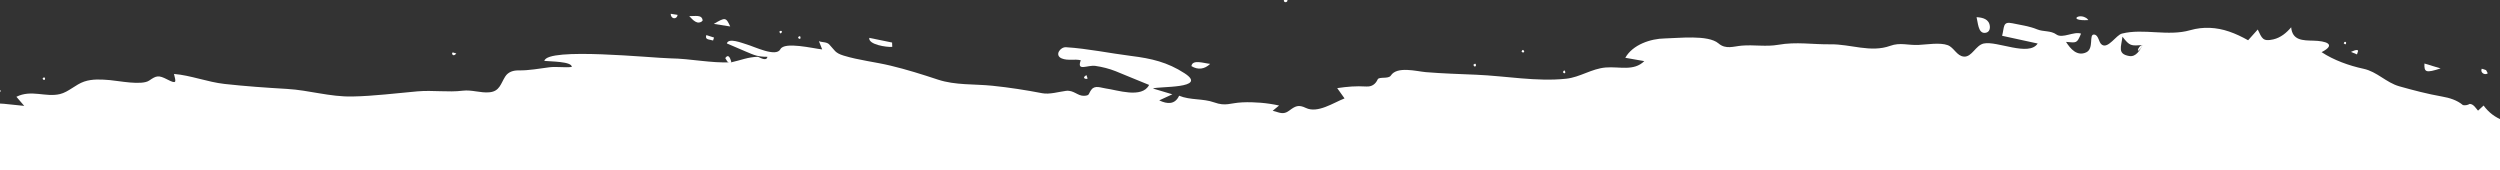<?xml version="1.0" encoding="UTF-8" standalone="no"?>
<!DOCTYPE svg PUBLIC "-//W3C//DTD SVG 1.1//EN" "http://www.w3.org/Graphics/SVG/1.1/DTD/svg11.dtd">
<svg width="100%" height="100%" viewBox="0 0 1643 112" version="1.1" xmlns="http://www.w3.org/2000/svg" xmlns:xlink="http://www.w3.org/1999/xlink" xml:space="preserve" xmlns:serif="http://www.serif.com/" style="fill-rule:evenodd;clip-rule:evenodd;stroke-linejoin:round;stroke-miterlimit:2;">
    <rect x="0" y="0" width="1643" height="112" fill="#333333" stroke="none"/>
    <g transform="matrix(4.167,0,0,-4.167,-3270,3482)">
        <g>
            <path d="M1122.69,828.523C1120.81,828.362 1120.64,828.333 1119.48,829.828C1119.3,828.242 1118.63,827.105 1120.54,826.779C1121.65,826.588 1122.22,827.722 1122.69,828.523C1121.83,828.45 1121.49,826.514 1122.69,828.523ZM1180.73,814.852C1181.45,814.903 1180.69,815.556 1180.59,815.632C1180.08,815.241 1180.13,814.981 1180.73,814.852ZM785.363,819.243C786.428,819.137 787.492,819.024 788.557,818.914C788.146,819.392 787.735,819.871 787.324,820.35C789.687,821.527 791.915,820.232 794.193,820.776C795.534,821.096 796.667,822.287 797.998,822.742C799.314,823.192 800.712,823.089 802.072,822.979C803.407,822.871 807.098,822.105 808.267,822.909C809.405,823.692 809.732,823.8 811.139,823.071C812.646,822.291 812.499,822.665 812.178,823.951C814.811,823.739 817.44,822.673 820.168,822.372C823.459,822.008 826.717,821.782 830.019,821.589C833.506,821.385 836.735,820.327 840.286,820.394C843.741,820.458 847.118,820.905 850.554,821.203C853.045,821.419 855.389,821.021 857.715,821.309C859.154,821.488 860.545,820.911 861.965,821.06C863.541,821.225 863.705,822.412 864.413,823.534C864.883,824.279 865.688,824.519 866.527,824.51C868.249,824.49 869.676,824.792 871.358,824.999C872.541,825.145 873.706,824.919 874.912,825.052C874.97,825.937 871.486,825.907 870.591,826.009C871.035,828.2 887.734,826.449 890.464,826.411C893.729,826.364 896.818,825.632 900.075,825.786C901.567,826.11 902.671,826.616 904.284,826.658C904.802,826.42 905.647,825.953 905.772,826.656C904.273,826.656 903.761,826.883 902.319,827.501C901.337,827.922 900.354,828.343 899.372,828.764C899.64,829.701 901.737,828.833 902.488,828.616C903.73,828.256 907.141,826.552 907.813,827.849C908.459,829.096 912.983,827.964 914.409,827.82C914.237,828.253 914.065,828.687 913.893,829.12C914.395,828.913 915.115,829.028 915.521,828.605C916.4,827.69 916.397,827.27 917.79,826.844C920.193,826.109 922.75,825.845 925.195,825.258C927.729,824.651 930.195,823.874 932.667,823.056C935.414,822.147 938.404,822.382 941.259,822.089C943.897,821.818 946.52,821.411 949.124,820.909C950.249,820.692 951.718,821.133 952.846,821.282C954.084,821.445 954.681,820.467 955.695,820.503C956.676,820.537 956.343,820.82 956.897,821.508C957.457,822.205 958.411,821.757 959.115,821.665C960.915,821.432 964.854,820.023 965.97,822.219C964.197,822.918 962.452,823.679 960.684,824.386C959.69,824.784 958.557,825.067 957.498,825.22C956.24,825.401 954.501,824.269 955.194,826.11C954.209,826.345 953.153,826.001 952.196,826.394C950.998,826.886 951.95,828.223 952.865,828.166C956.299,827.951 959.751,827.213 963.166,826.786C966.33,826.39 968.848,825.815 971.556,824.061C975.382,821.582 967.369,822.031 966.571,821.655C967.592,821.35 968.612,821.045 969.633,820.74C968.944,820.421 968.254,820.102 967.565,819.783C968.807,819.182 970.051,819.085 970.702,820.516C972.465,819.786 974.437,820.105 976.22,819.468C978.092,818.8 978.72,819.38 980.661,819.469C982.564,819.557 984.617,819.383 986.467,818.971C986.133,818.695 985.799,818.419 985.464,818.144C986.484,817.896 987.1,817.441 988.045,818.151C989.039,818.9 989.53,819.149 990.687,818.592C992.556,817.693 995.043,819.416 996.792,820.093C996.407,820.634 996.021,821.175 995.635,821.716C997.269,821.956 998.577,822.065 1000.22,821.97C1001.07,821.921 1001.66,822.305 1002.02,823.092C1002.22,823.556 1003.73,823.12 1004.09,823.694C1005.07,825.227 1008.17,824.354 1009.62,824.235C1012.26,824.018 1014.92,823.937 1017.57,823.827C1022.2,823.635 1027.11,822.704 1031.74,823.197C1033.95,823.433 1035.75,824.785 1037.98,824.968C1040.18,825.147 1042.39,824.335 1044.07,825.974C1043.07,826.149 1042.07,826.324 1041.07,826.499C1042.24,828.573 1045.07,829.519 1047.3,829.551C1049.4,829.582 1054.13,830.175 1055.77,828.769C1056.92,827.781 1058.13,828.305 1059.45,828.417C1061.37,828.579 1063.29,828.212 1065.19,828.549C1068.05,829.055 1070.63,828.585 1073.45,828.624C1076.58,828.667 1079.78,827.271 1082.86,828.387C1084.43,828.956 1085.63,828.451 1087.32,828.527C1088.61,828.586 1090.69,828.946 1091.92,828.492C1092.93,828.118 1093.34,826.775 1094.48,826.687C1095.74,826.589 1096.33,828.478 1097.6,828.751C1099.7,829.202 1104.72,826.645 1106.11,828.749C1104.24,829.156 1102.37,829.562 1100.5,829.969C1100.87,831.336 1100.56,832.281 1102.11,831.947C1103.42,831.664 1104.78,831.5 1106.03,830.981C1107.03,830.569 1108.15,830.832 1109.07,830.171C1110.03,829.488 1111.83,830.71 1112.95,830.31C1112.29,828.746 1112.27,828.861 1110.58,829.007C1111.28,827.902 1112.32,826.696 1113.75,827.348C1115.05,827.941 1114.13,830.24 1115.01,830.164C1115.76,830.1 1115.69,828.917 1116.25,828.553C1117.24,827.897 1118.49,830.088 1119.4,830.317C1122.81,831.176 1126.65,829.839 1130.17,830.852C1132.21,831.437 1134.31,831.319 1136.3,830.638C1137.35,830.282 1138.34,829.8 1139.3,829.264C1139.81,829.829 1140.32,830.394 1140.82,830.96C1141.48,829.582 1141.6,829.013 1143.28,829.403C1144.43,829.668 1145.35,830.433 1146.09,831.31C1146.27,829.224 1147.93,829.239 1149.61,829.2C1151.46,829.158 1153.35,828.661 1150.89,827.387C1152.78,826.132 1155.24,825.249 1157.49,824.769C1159.64,824.311 1161.07,822.587 1163.14,822.003C1165.34,821.384 1167.56,820.798 1169.9,820.385C1171.08,820.176 1172.25,819.824 1173.18,819.039C1173.55,818.967 1173.91,819.029 1174.25,819.224C1174.86,819.205 1175.21,818.552 1175.56,818.162C1175.86,818.431 1176.15,818.7 1176.44,818.969C1178.08,816.71 1180.6,815.948 1183.31,816.23C1182.85,813.082 1183.48,808.839 1183.48,805.398L1183.48,798.362C1183.48,797.824 1183.87,795.076 1183.48,794.671C1183.15,794.336 1180.7,794.671 1180.27,794.671L786.861,794.671C786.389,794.671 784.026,794.324 783.655,794.671C783.292,795.011 783.655,797.695 783.655,798.207C783.655,799.95 783.623,800.028 785.117,801.103C783.771,801.68 784.429,800.387 783.655,800.216L783.655,816.953C783.655,818.838 783.116,819.467 785.363,819.243Z" style="fill:white;fill-rule:nonzero;"/>
            <path d="M904.299,826.656C904.282,826.656 904.284,826.66 904.299,826.656C904.296,826.656 904.297,826.657 904.299,826.656Z" style="fill:white;fill-rule:nonzero;"/>
            <path d="M1098.57,831.45C1098.61,830.866 1098.34,830.429 1097.72,830.426C1096.71,830.422 1096.69,832.101 1096.47,832.906C1097.44,832.852 1098.47,832.605 1098.57,831.45Z" style="fill:white;fill-rule:nonzero;"/>
            <path d="M925.435,828.905C925.442,828.676 925.45,828.446 925.458,828.217C924.549,828.149 921.661,828.58 921.835,829.643C923.035,829.397 924.235,829.151 925.435,828.905C925.442,828.676 924.235,829.151 925.435,828.905Z" style="fill:white;fill-rule:nonzero;"/>
            <path d="M899.905,831.439C898.93,831.591 898.123,831.718 897.316,831.844C899.136,832.916 899.232,832.893 899.905,831.439Z" style="fill:white;fill-rule:nonzero;"/>
            <path d="M975.6,825.54C974.731,824.696 973.677,824.549 972.643,825.185C972.793,826.302 974.639,825.625 975.6,825.54C974.576,824.545 974.642,825.624 975.6,825.54Z" style="fill:white;fill-rule:nonzero;"/>
            <path d="M1169.66,824.823C1167.36,824.079 1167.04,824.194 1167.11,825.595C1167.87,825.363 1168.61,825.141 1169.66,824.823Z" style="fill:white;fill-rule:nonzero;"/>
            <path d="M1114.11,832.446C1110.51,832.24 1112.95,833.886 1114.11,832.446C1113.44,832.408 1113.42,833.305 1114.11,832.446Z" style="fill:white;fill-rule:nonzero;"/>
            <path d="M895.556,832.369C894.767,831.566 893.986,832.49 893.442,833.075C894.338,833.029 895.475,833.377 895.556,832.369C894.881,831.682 895.54,832.569 895.556,832.369Z" style="fill:white;fill-rule:nonzero;"/>
            <path d="M891.598,833.27C891.515,832.476 890.5,832.585 890.527,833.437C890.884,833.382 891.241,833.326 891.598,833.27C891.586,833.153 891.241,833.326 891.598,833.27Z" style="fill:white;fill-rule:nonzero;"/>
            <path d="M897.351,829.691C897.301,829.535 897.251,829.378 897.202,829.222C896.553,829.436 895.886,829.297 896.134,830.08C896.54,829.951 896.945,829.821 897.351,829.691C897.301,829.535 896.945,829.821 897.351,829.691Z" style="fill:white;fill-rule:nonzero;"/>
            <path d="M987.798,835.547C987.762,835.062 986.801,835.185 987.44,836.044C987.6,835.906 987.719,835.741 987.798,835.547Z" style="fill:white;fill-rule:nonzero;"/>
            <path d="M1156.64,827.55C1156.59,827.377 1156.53,827.204 1156.47,827.032C1156.16,827.162 1155.84,827.291 1155.52,827.421C1155.51,827.416 1156.67,828.016 1156.64,827.55Z" style="fill:white;fill-rule:nonzero;"/>
            <path d="M856.178,827.342C856.354,827.287 856.531,827.232 856.707,827.177C856.133,826.462 855.853,827.348 856.178,827.342Z" style="fill:white;fill-rule:nonzero;"/>
            <path d="M1176.83,824.555C1176.92,824.387 1177.01,824.219 1177.1,824.05C1176.6,823.678 1175.85,824.196 1176.15,824.777C1176.38,824.703 1176.6,824.629 1176.83,824.555Z" style="fill:white;fill-rule:nonzero;"/>
            <path d="M784.885,821.326C784.733,821.063 784.58,820.8 784.428,820.536C783.784,820.862 784.18,821.601 784.885,821.326C784.733,821.063 784.734,821.385 784.885,821.326Z" style="fill:white;fill-rule:nonzero;"/>
            <path d="M956.262,823.263C956.282,823.045 955.143,823.209 956.079,823.771C956.14,823.602 956.201,823.432 956.262,823.263Z" style="fill:white;fill-rule:nonzero;"/>
            <path d="M908.076,830.578C907.89,830.257 907.747,830.276 907.649,830.635C907.871,830.812 908.014,830.793 908.076,830.578Z" style="fill:white;fill-rule:nonzero;"/>
            <path d="M910.984,829.822C911.024,829.442 910.896,829.378 910.6,829.63C910.684,829.909 910.812,829.972 910.984,829.822Z" style="fill:white;fill-rule:nonzero;"/>
            <path d="M1154.75,828.952C1154.78,828.595 1154.66,828.534 1154.38,828.77C1154.46,829.03 1154.58,829.09 1154.75,828.952Z" style="fill:white;fill-rule:nonzero;"/>
            <path d="M1025.14,827.456C1025.02,827.275 1024.87,827.286 1024.7,827.489C1024.87,827.838 1025.01,827.827 1025.14,827.456Z" style="fill:white;fill-rule:nonzero;"/>
            <path d="M900.084,825.796C899.823,825.499 899.503,825.717 899.123,826.45C899.514,827.022 899.834,826.804 900.084,825.796Z" style="fill:white;fill-rule:nonzero;"/>
            <path d="M1017.51,825.209C1017.33,825.047 1017.2,825.11 1017.11,825.399C1017.41,825.667 1017.54,825.604 1017.51,825.209Z" style="fill:white;fill-rule:nonzero;"/>
            <path d="M1031.62,824.2C1031.53,823.983 1031.4,823.998 1031.23,824.245C1031.41,824.596 1031.54,824.581 1031.62,824.2Z" style="fill:white;fill-rule:nonzero;"/>
            <path d="M791.85,823.31C791.825,822.933 791.689,822.89 791.443,823.182C791.563,823.427 791.699,823.47 791.85,823.31Z" style="fill:white;fill-rule:nonzero;"/>
        </g>
    </g>
</svg>
